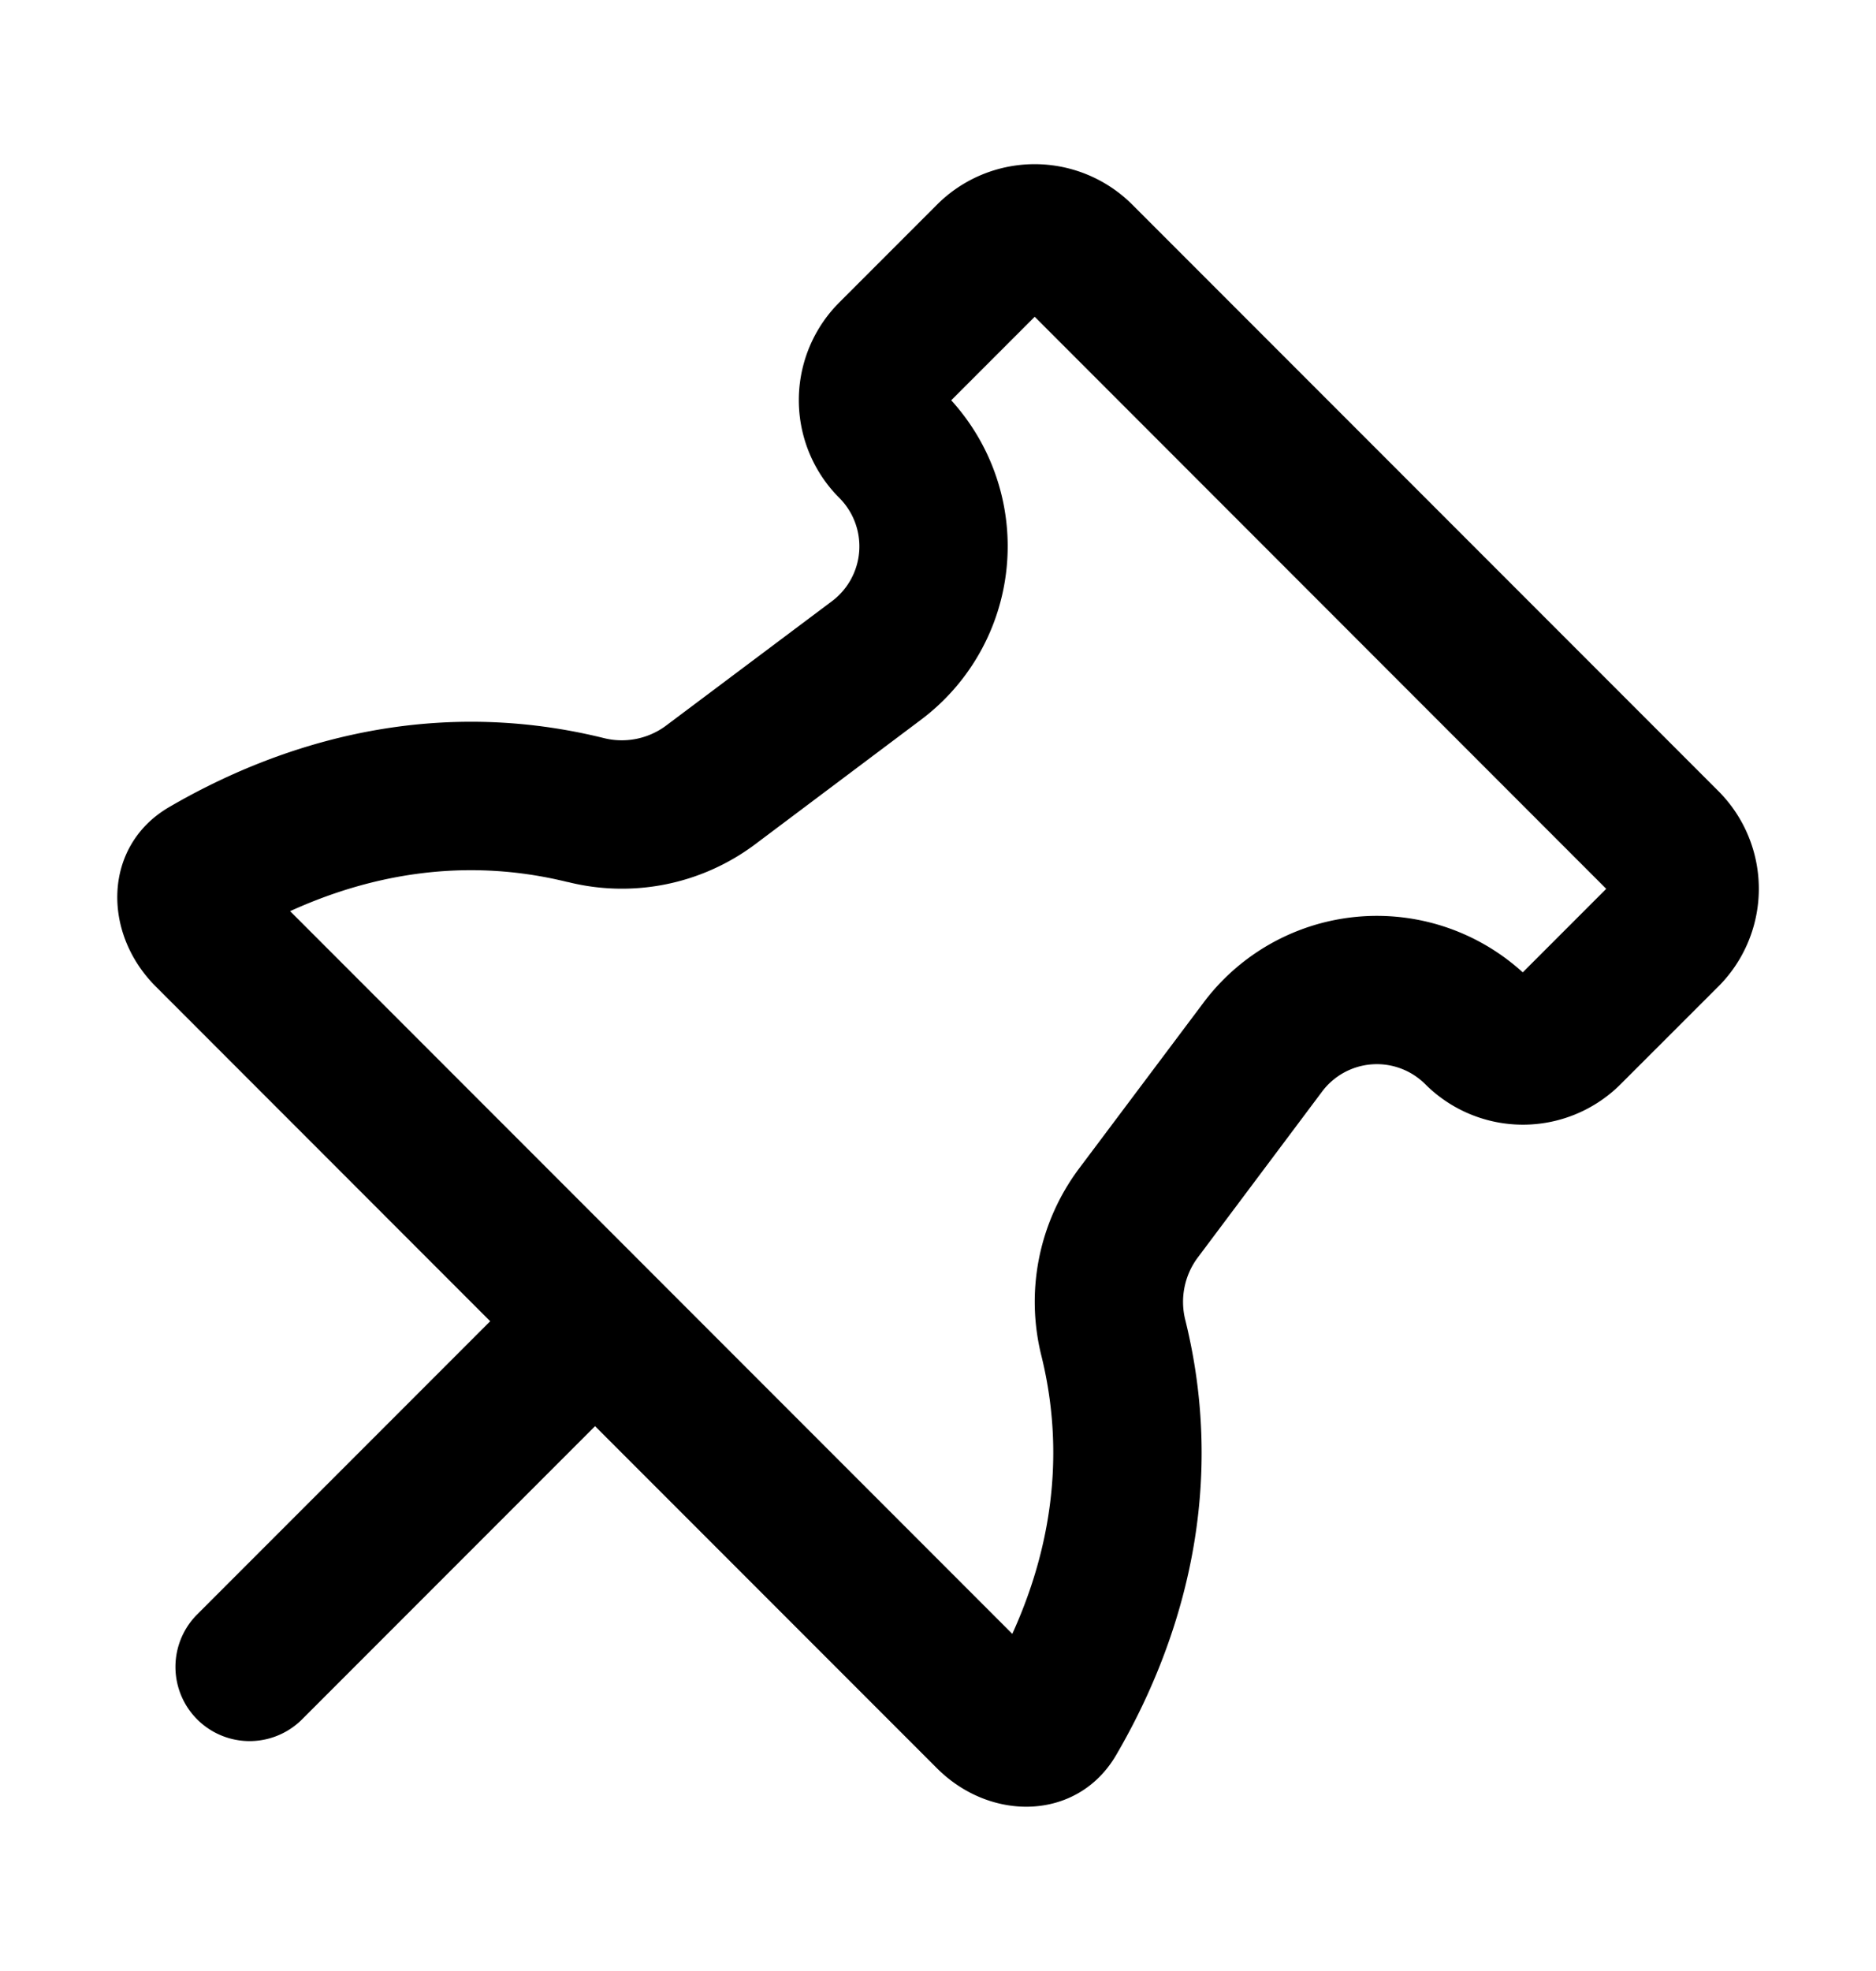 <svg xmlns="http://www.w3.org/2000/svg" width="20" height="21" fill="currentColor" viewBox="0 0 20 21"><path fill-rule="evenodd" d="M6.052 9.397a2.37 2.37 0 0 0 1.99-.395l1.776-1.333a2.31 2.31 0 0 0 .323-3.404l.89-.89 6.093 6.095-.89.89a2.31 2.31 0 0 0-3.403.322l-1.333 1.776a2.37 2.37 0 0 0-.395 1.99c.284 1.155.047 2.174-.311 2.96l-7.699-7.7c.785-.358 1.804-.595 2.959-.31Zm1.041-1.66a.79.79 0 0 1-.663.125c-1.954-.48-3.594.135-4.628.738-.702.41-.717 1.336-.142 1.91l3.566 3.567-3.124 3.124a.79.79 0 0 0 1.118 1.118l3.124-3.124 3.645 3.645c.575.575 1.502.56 1.911-.142.604-1.034 1.219-2.674.738-4.628a.79.79 0 0 1 .125-.663l1.332-1.777a.73.73 0 0 1 1.1-.078 1.473 1.473 0 0 0 2.082 0l1.042-1.041a1.472 1.472 0 0 0 0-2.083l-6.247-6.247a1.472 1.472 0 0 0-2.083 0L8.948 3.222a1.472 1.472 0 0 0 0 2.083.73.73 0 0 1-.078 1.1L7.093 7.737Z" clip-rule="evenodd"/></svg>